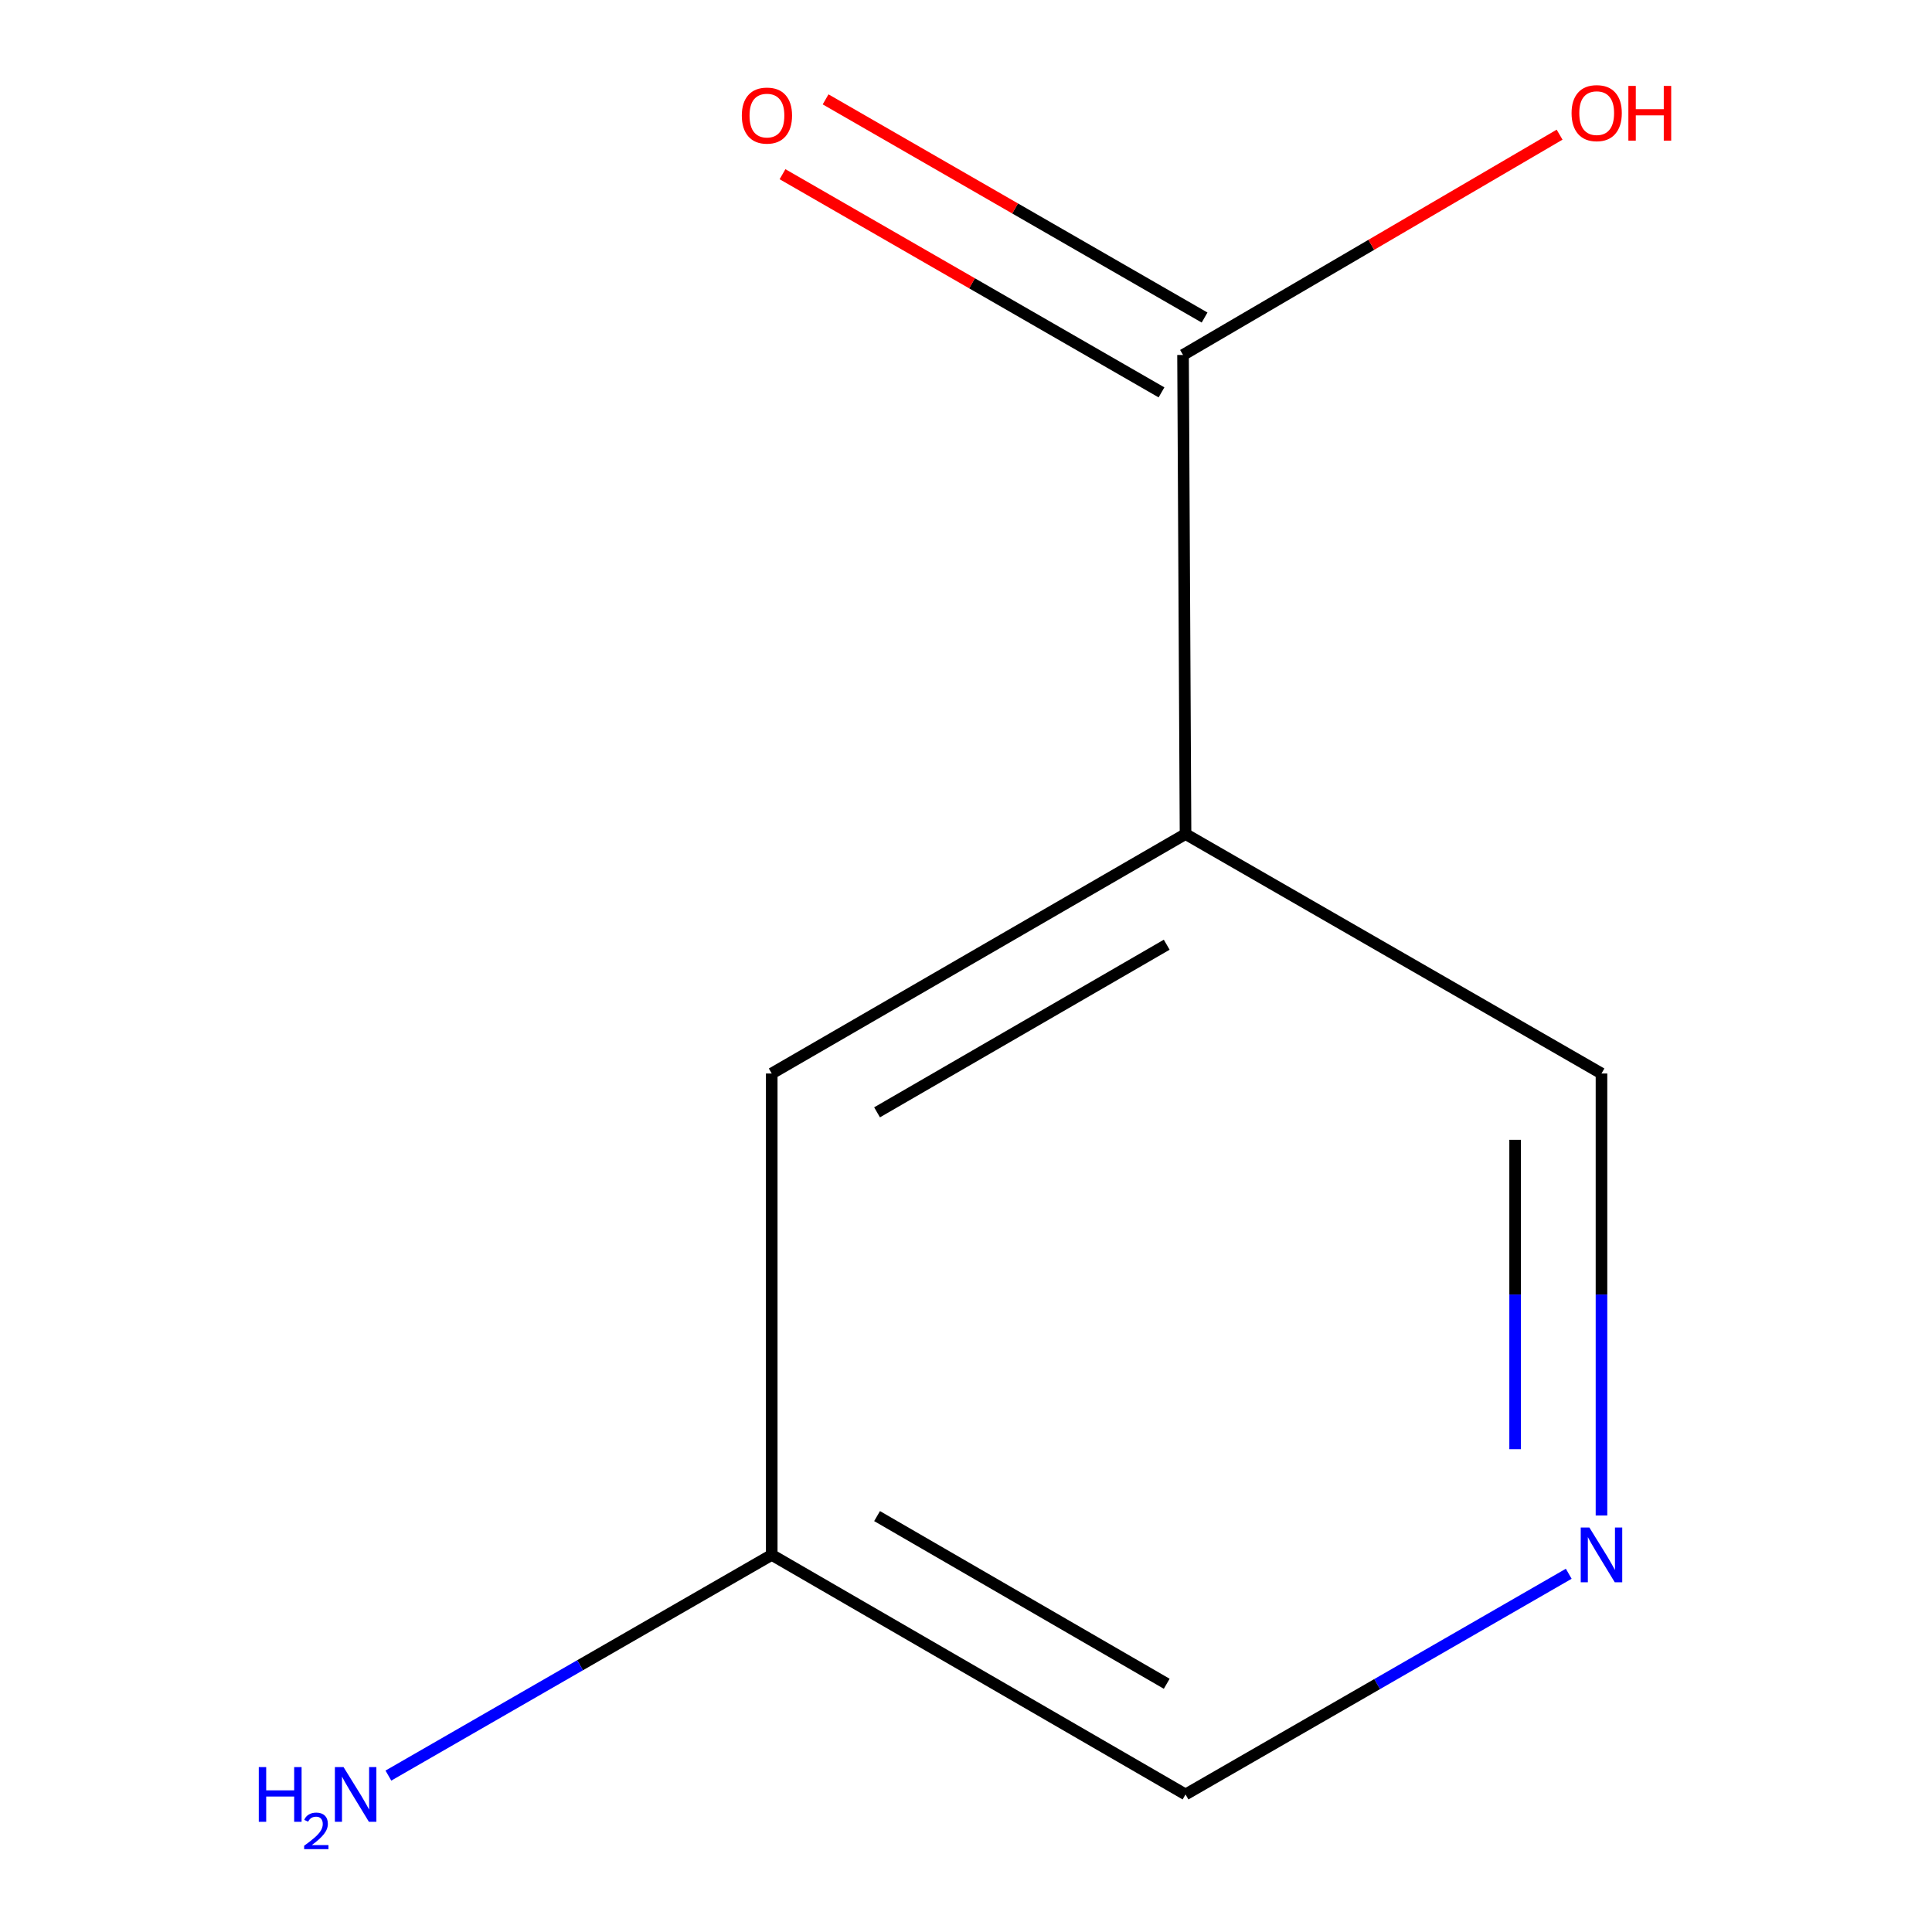 <?xml version='1.0' encoding='iso-8859-1'?>
<svg version='1.1' baseProfile='full'
              xmlns='http://www.w3.org/2000/svg'
                      xmlns:rdkit='http://www.rdkit.org/xml'
                      xmlns:xlink='http://www.w3.org/1999/xlink'
                  xml:space='preserve'
width='1000px' height='1000px' viewBox='0 0 1000 1000'>
<!-- END OF HEADER -->
<rect style='opacity:1.0;fill:#FFFFFF;stroke:none' width='1000' height='1000' x='0' y='0'> </rect>
<path class='bond-0' d='M 613.629,431.705 L 612.338,183.727' style='fill:none;fill-rule:evenodd;stroke:#000000;stroke-width:6px;stroke-linecap:butt;stroke-linejoin:miter;stroke-opacity:1' />
<path class='bond-2' d='M 613.629,431.705 L 399.449,555.644' style='fill:none;fill-rule:evenodd;stroke:#000000;stroke-width:6px;stroke-linecap:butt;stroke-linejoin:miter;stroke-opacity:1' />
<path class='bond-2' d='M 603.889,488.983 L 453.963,575.741' style='fill:none;fill-rule:evenodd;stroke:#000000;stroke-width:6px;stroke-linecap:butt;stroke-linejoin:miter;stroke-opacity:1' />
<path class='bond-4' d='M 613.629,431.705 L 828.927,555.644' style='fill:none;fill-rule:evenodd;stroke:#000000;stroke-width:6px;stroke-linecap:butt;stroke-linejoin:miter;stroke-opacity:1' />
<path class='bond-3' d='M 623.488,164.358 L 525.409,107.894' style='fill:none;fill-rule:evenodd;stroke:#000000;stroke-width:6px;stroke-linecap:butt;stroke-linejoin:miter;stroke-opacity:1' />
<path class='bond-3' d='M 525.409,107.894 L 427.329,51.43' style='fill:none;fill-rule:evenodd;stroke:#FF0000;stroke-width:6px;stroke-linecap:butt;stroke-linejoin:miter;stroke-opacity:1' />
<path class='bond-3' d='M 601.187,203.096 L 503.107,146.632' style='fill:none;fill-rule:evenodd;stroke:#000000;stroke-width:6px;stroke-linecap:butt;stroke-linejoin:miter;stroke-opacity:1' />
<path class='bond-3' d='M 503.107,146.632 L 405.028,90.168' style='fill:none;fill-rule:evenodd;stroke:#FF0000;stroke-width:6px;stroke-linecap:butt;stroke-linejoin:miter;stroke-opacity:1' />
<path class='bond-6' d='M 612.338,183.727 L 709.79,126.716' style='fill:none;fill-rule:evenodd;stroke:#000000;stroke-width:6px;stroke-linecap:butt;stroke-linejoin:miter;stroke-opacity:1' />
<path class='bond-6' d='M 709.79,126.716 L 807.242,69.705' style='fill:none;fill-rule:evenodd;stroke:#FF0000;stroke-width:6px;stroke-linecap:butt;stroke-linejoin:miter;stroke-opacity:1' />
<path class='bond-1' d='M 828.927,784.424 L 828.927,670.034' style='fill:none;fill-rule:evenodd;stroke:#0000FF;stroke-width:6px;stroke-linecap:butt;stroke-linejoin:miter;stroke-opacity:1' />
<path class='bond-1' d='M 828.927,670.034 L 828.927,555.644' style='fill:none;fill-rule:evenodd;stroke:#000000;stroke-width:6px;stroke-linecap:butt;stroke-linejoin:miter;stroke-opacity:1' />
<path class='bond-1' d='M 784.228,750.107 L 784.228,670.034' style='fill:none;fill-rule:evenodd;stroke:#0000FF;stroke-width:6px;stroke-linecap:butt;stroke-linejoin:miter;stroke-opacity:1' />
<path class='bond-1' d='M 784.228,670.034 L 784.228,589.961' style='fill:none;fill-rule:evenodd;stroke:#000000;stroke-width:6px;stroke-linecap:butt;stroke-linejoin:miter;stroke-opacity:1' />
<path class='bond-9' d='M 811.976,814.575 L 712.802,871.689' style='fill:none;fill-rule:evenodd;stroke:#0000FF;stroke-width:6px;stroke-linecap:butt;stroke-linejoin:miter;stroke-opacity:1' />
<path class='bond-9' d='M 712.802,871.689 L 613.629,928.802' style='fill:none;fill-rule:evenodd;stroke:#000000;stroke-width:6px;stroke-linecap:butt;stroke-linejoin:miter;stroke-opacity:1' />
<path class='bond-5' d='M 399.449,555.644 L 399.449,804.813' style='fill:none;fill-rule:evenodd;stroke:#000000;stroke-width:6px;stroke-linecap:butt;stroke-linejoin:miter;stroke-opacity:1' />
<path class='bond-7' d='M 399.449,804.813 L 300.239,861.928' style='fill:none;fill-rule:evenodd;stroke:#000000;stroke-width:6px;stroke-linecap:butt;stroke-linejoin:miter;stroke-opacity:1' />
<path class='bond-7' d='M 300.239,861.928 L 201.029,919.042' style='fill:none;fill-rule:evenodd;stroke:#0000FF;stroke-width:6px;stroke-linecap:butt;stroke-linejoin:miter;stroke-opacity:1' />
<path class='bond-8' d='M 399.449,804.813 L 613.629,928.802' style='fill:none;fill-rule:evenodd;stroke:#000000;stroke-width:6px;stroke-linecap:butt;stroke-linejoin:miter;stroke-opacity:1' />
<path class='bond-8' d='M 453.97,784.727 L 603.896,871.519' style='fill:none;fill-rule:evenodd;stroke:#000000;stroke-width:6px;stroke-linecap:butt;stroke-linejoin:miter;stroke-opacity:1' />
<path  class='atom-2' d='M 822.667 790.653
L 831.947 805.653
Q 832.867 807.133, 834.347 809.813
Q 835.827 812.493, 835.907 812.653
L 835.907 790.653
L 839.667 790.653
L 839.667 818.973
L 835.787 818.973
L 825.827 802.573
Q 824.667 800.653, 823.427 798.453
Q 822.227 796.253, 821.867 795.573
L 821.867 818.973
L 818.187 818.973
L 818.187 790.653
L 822.667 790.653
' fill='#0000FF'/>
<path  class='atom-4' d='M 383.965 59.818
Q 383.965 53.018, 387.325 49.218
Q 390.685 45.418, 396.965 45.418
Q 403.245 45.418, 406.605 49.218
Q 409.965 53.018, 409.965 59.818
Q 409.965 66.698, 406.565 70.618
Q 403.165 74.498, 396.965 74.498
Q 390.725 74.498, 387.325 70.618
Q 383.965 66.738, 383.965 59.818
M 396.965 71.298
Q 401.285 71.298, 403.605 68.418
Q 405.965 65.498, 405.965 59.818
Q 405.965 54.258, 403.605 51.458
Q 401.285 48.618, 396.965 48.618
Q 392.645 48.618, 390.285 51.418
Q 387.965 54.218, 387.965 59.818
Q 387.965 65.538, 390.285 68.418
Q 392.645 71.298, 396.965 71.298
' fill='#FF0000'/>
<path  class='atom-7' d='M 813.444 58.552
Q 813.444 51.752, 816.804 47.952
Q 820.164 44.152, 826.444 44.152
Q 832.724 44.152, 836.084 47.952
Q 839.444 51.752, 839.444 58.552
Q 839.444 65.432, 836.044 69.352
Q 832.644 73.232, 826.444 73.232
Q 820.204 73.232, 816.804 69.352
Q 813.444 65.472, 813.444 58.552
M 826.444 70.032
Q 830.764 70.032, 833.084 67.152
Q 835.444 64.232, 835.444 58.552
Q 835.444 52.992, 833.084 50.192
Q 830.764 47.352, 826.444 47.352
Q 822.124 47.352, 819.764 50.152
Q 817.444 52.952, 817.444 58.552
Q 817.444 64.272, 819.764 67.152
Q 822.124 70.032, 826.444 70.032
' fill='#FF0000'/>
<path  class='atom-7' d='M 842.844 44.472
L 846.684 44.472
L 846.684 56.512
L 861.164 56.512
L 861.164 44.472
L 865.004 44.472
L 865.004 72.792
L 861.164 72.792
L 861.164 59.712
L 846.684 59.712
L 846.684 72.792
L 842.844 72.792
L 842.844 44.472
' fill='#FF0000'/>
<path  class='atom-8' d='M 133.943 914.642
L 137.783 914.642
L 137.783 926.682
L 152.263 926.682
L 152.263 914.642
L 156.103 914.642
L 156.103 942.962
L 152.263 942.962
L 152.263 929.882
L 137.783 929.882
L 137.783 942.962
L 133.943 942.962
L 133.943 914.642
' fill='#0000FF'/>
<path  class='atom-8' d='M 157.476 941.968
Q 158.163 940.2, 159.799 939.223
Q 161.436 938.22, 163.707 938.22
Q 166.531 938.22, 168.115 939.751
Q 169.699 941.282, 169.699 944.001
Q 169.699 946.773, 167.64 949.36
Q 165.607 951.948, 161.383 955.01
L 170.016 955.01
L 170.016 957.122
L 157.423 957.122
L 157.423 955.353
Q 160.908 952.872, 162.967 951.024
Q 165.053 949.176, 166.056 947.512
Q 167.059 945.849, 167.059 944.133
Q 167.059 942.338, 166.162 941.335
Q 165.264 940.332, 163.707 940.332
Q 162.202 940.332, 161.199 940.939
Q 160.195 941.546, 159.483 942.892
L 157.476 941.968
' fill='#0000FF'/>
<path  class='atom-8' d='M 177.816 914.642
L 187.096 929.642
Q 188.016 931.122, 189.496 933.802
Q 190.976 936.482, 191.056 936.642
L 191.056 914.642
L 194.816 914.642
L 194.816 942.962
L 190.936 942.962
L 180.976 926.562
Q 179.816 924.642, 178.576 922.442
Q 177.376 920.242, 177.016 919.562
L 177.016 942.962
L 173.336 942.962
L 173.336 914.642
L 177.816 914.642
' fill='#0000FF'/>
</svg>

